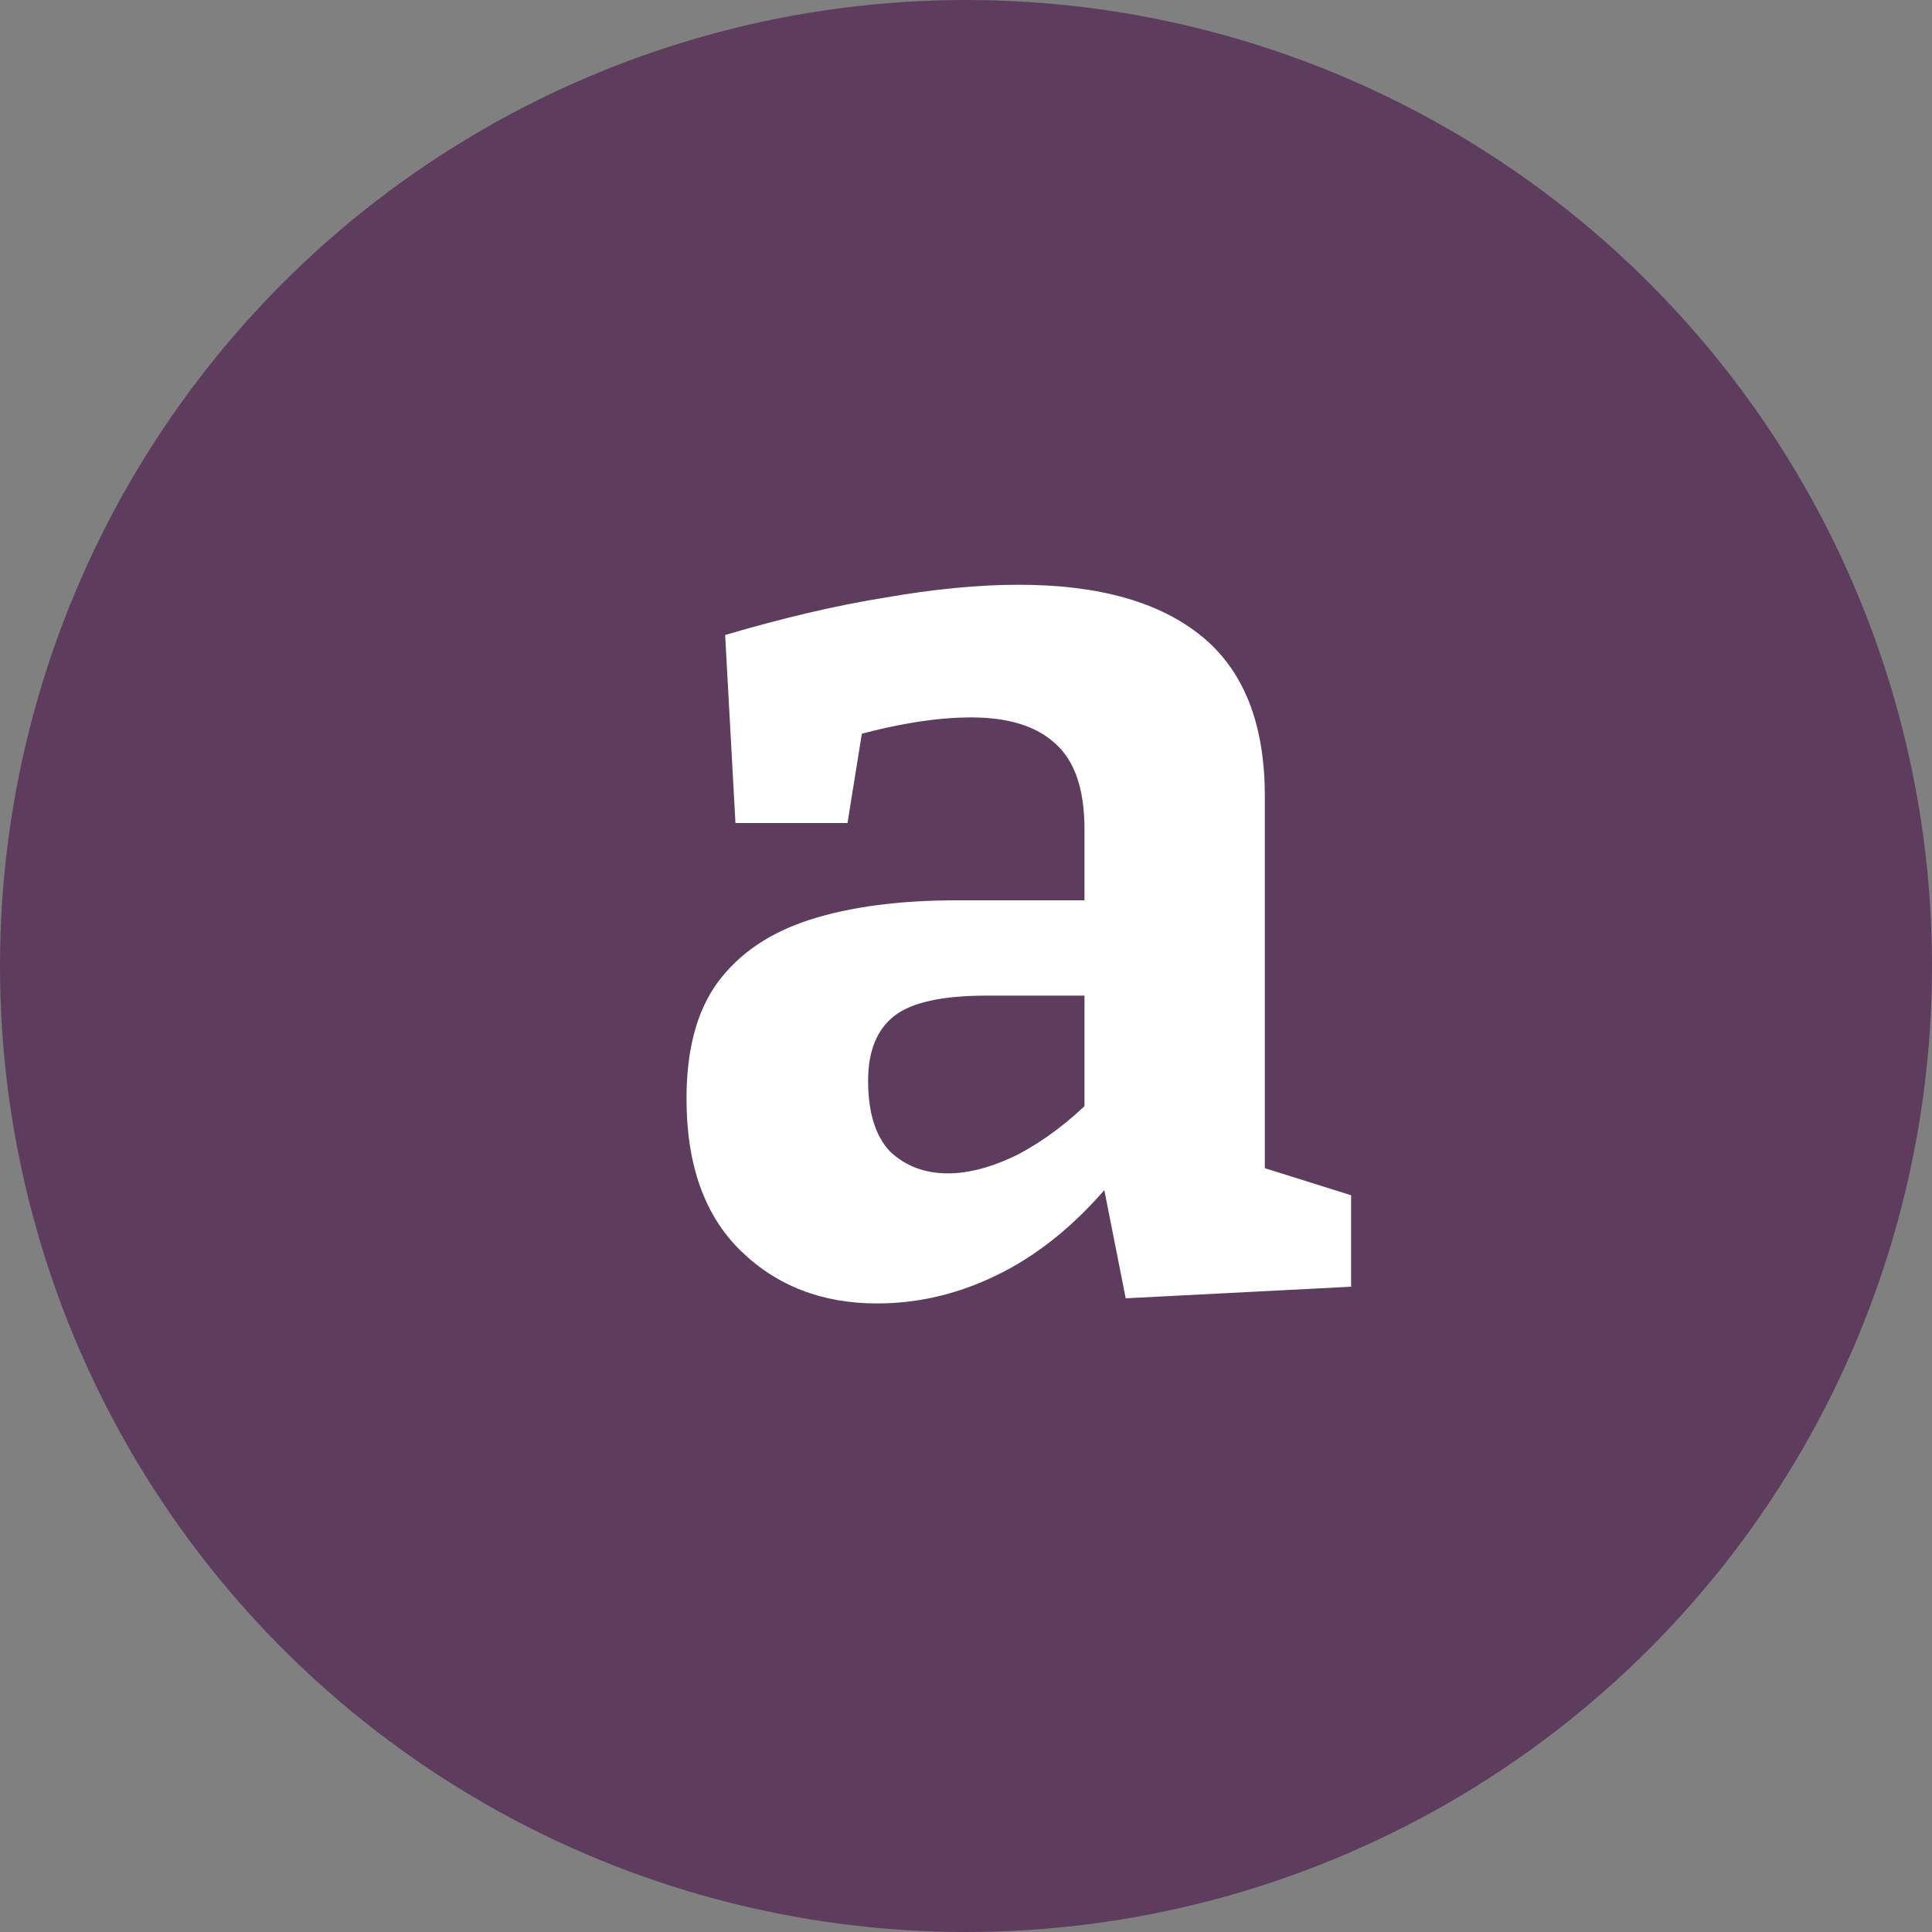 <svg width="30" height="30" viewBox="0 0 30 30" fill="none" xmlns="http://www.w3.org/2000/svg">
<rect x="0" y="0" width="30" height="30" fill="#808080" stroke="none"/>
<g clip-path="url(#clip0_128_3)">
<circle cx="15" cy="15" r="15" fill="#5D3C5D"/>
<path d="M19.64 18.58L19.26 18.02L20.98 18.56V19.98L17.48 20.16L17.1 18.24L17.3 18.3C16.767 18.953 16.187 19.44 15.56 19.76C14.933 20.08 14.287 20.24 13.62 20.24C12.767 20.24 12.06 19.967 11.5 19.42C10.94 18.873 10.66 18.087 10.66 17.06C10.66 16.3 10.82 15.7 11.14 15.26C11.473 14.807 11.953 14.48 12.58 14.28C13.207 14.08 13.967 13.98 14.86 13.98H17.04L16.84 14.2V12.88C16.84 12.253 16.687 11.807 16.38 11.54C16.087 11.273 15.653 11.14 15.08 11.14C14.8 11.14 14.5 11.167 14.18 11.22C13.86 11.273 13.513 11.353 13.14 11.46L13.42 11.16L13.16 12.78H11.42L11.26 9.86C12.167 9.593 12.993 9.4 13.74 9.28C14.5 9.147 15.193 9.08 15.82 9.08C17.06 9.08 18.007 9.347 18.66 9.88C19.313 10.413 19.64 11.24 19.64 12.36V18.58ZM13.48 16.78C13.48 17.273 13.593 17.64 13.82 17.88C14.06 18.107 14.36 18.22 14.72 18.22C15.053 18.22 15.42 18.12 15.82 17.92C16.22 17.707 16.6 17.42 16.96 17.06L16.84 17.54V15.26L17.04 15.46H15.32C14.627 15.46 14.147 15.567 13.88 15.78C13.613 15.993 13.48 16.327 13.48 16.78Z" fill="white"/>
</g>
<defs>
<clipPath id="clip0_128_3">
<rect width="30" height="30" fill="white"/>
</clipPath>
</defs>
</svg>
